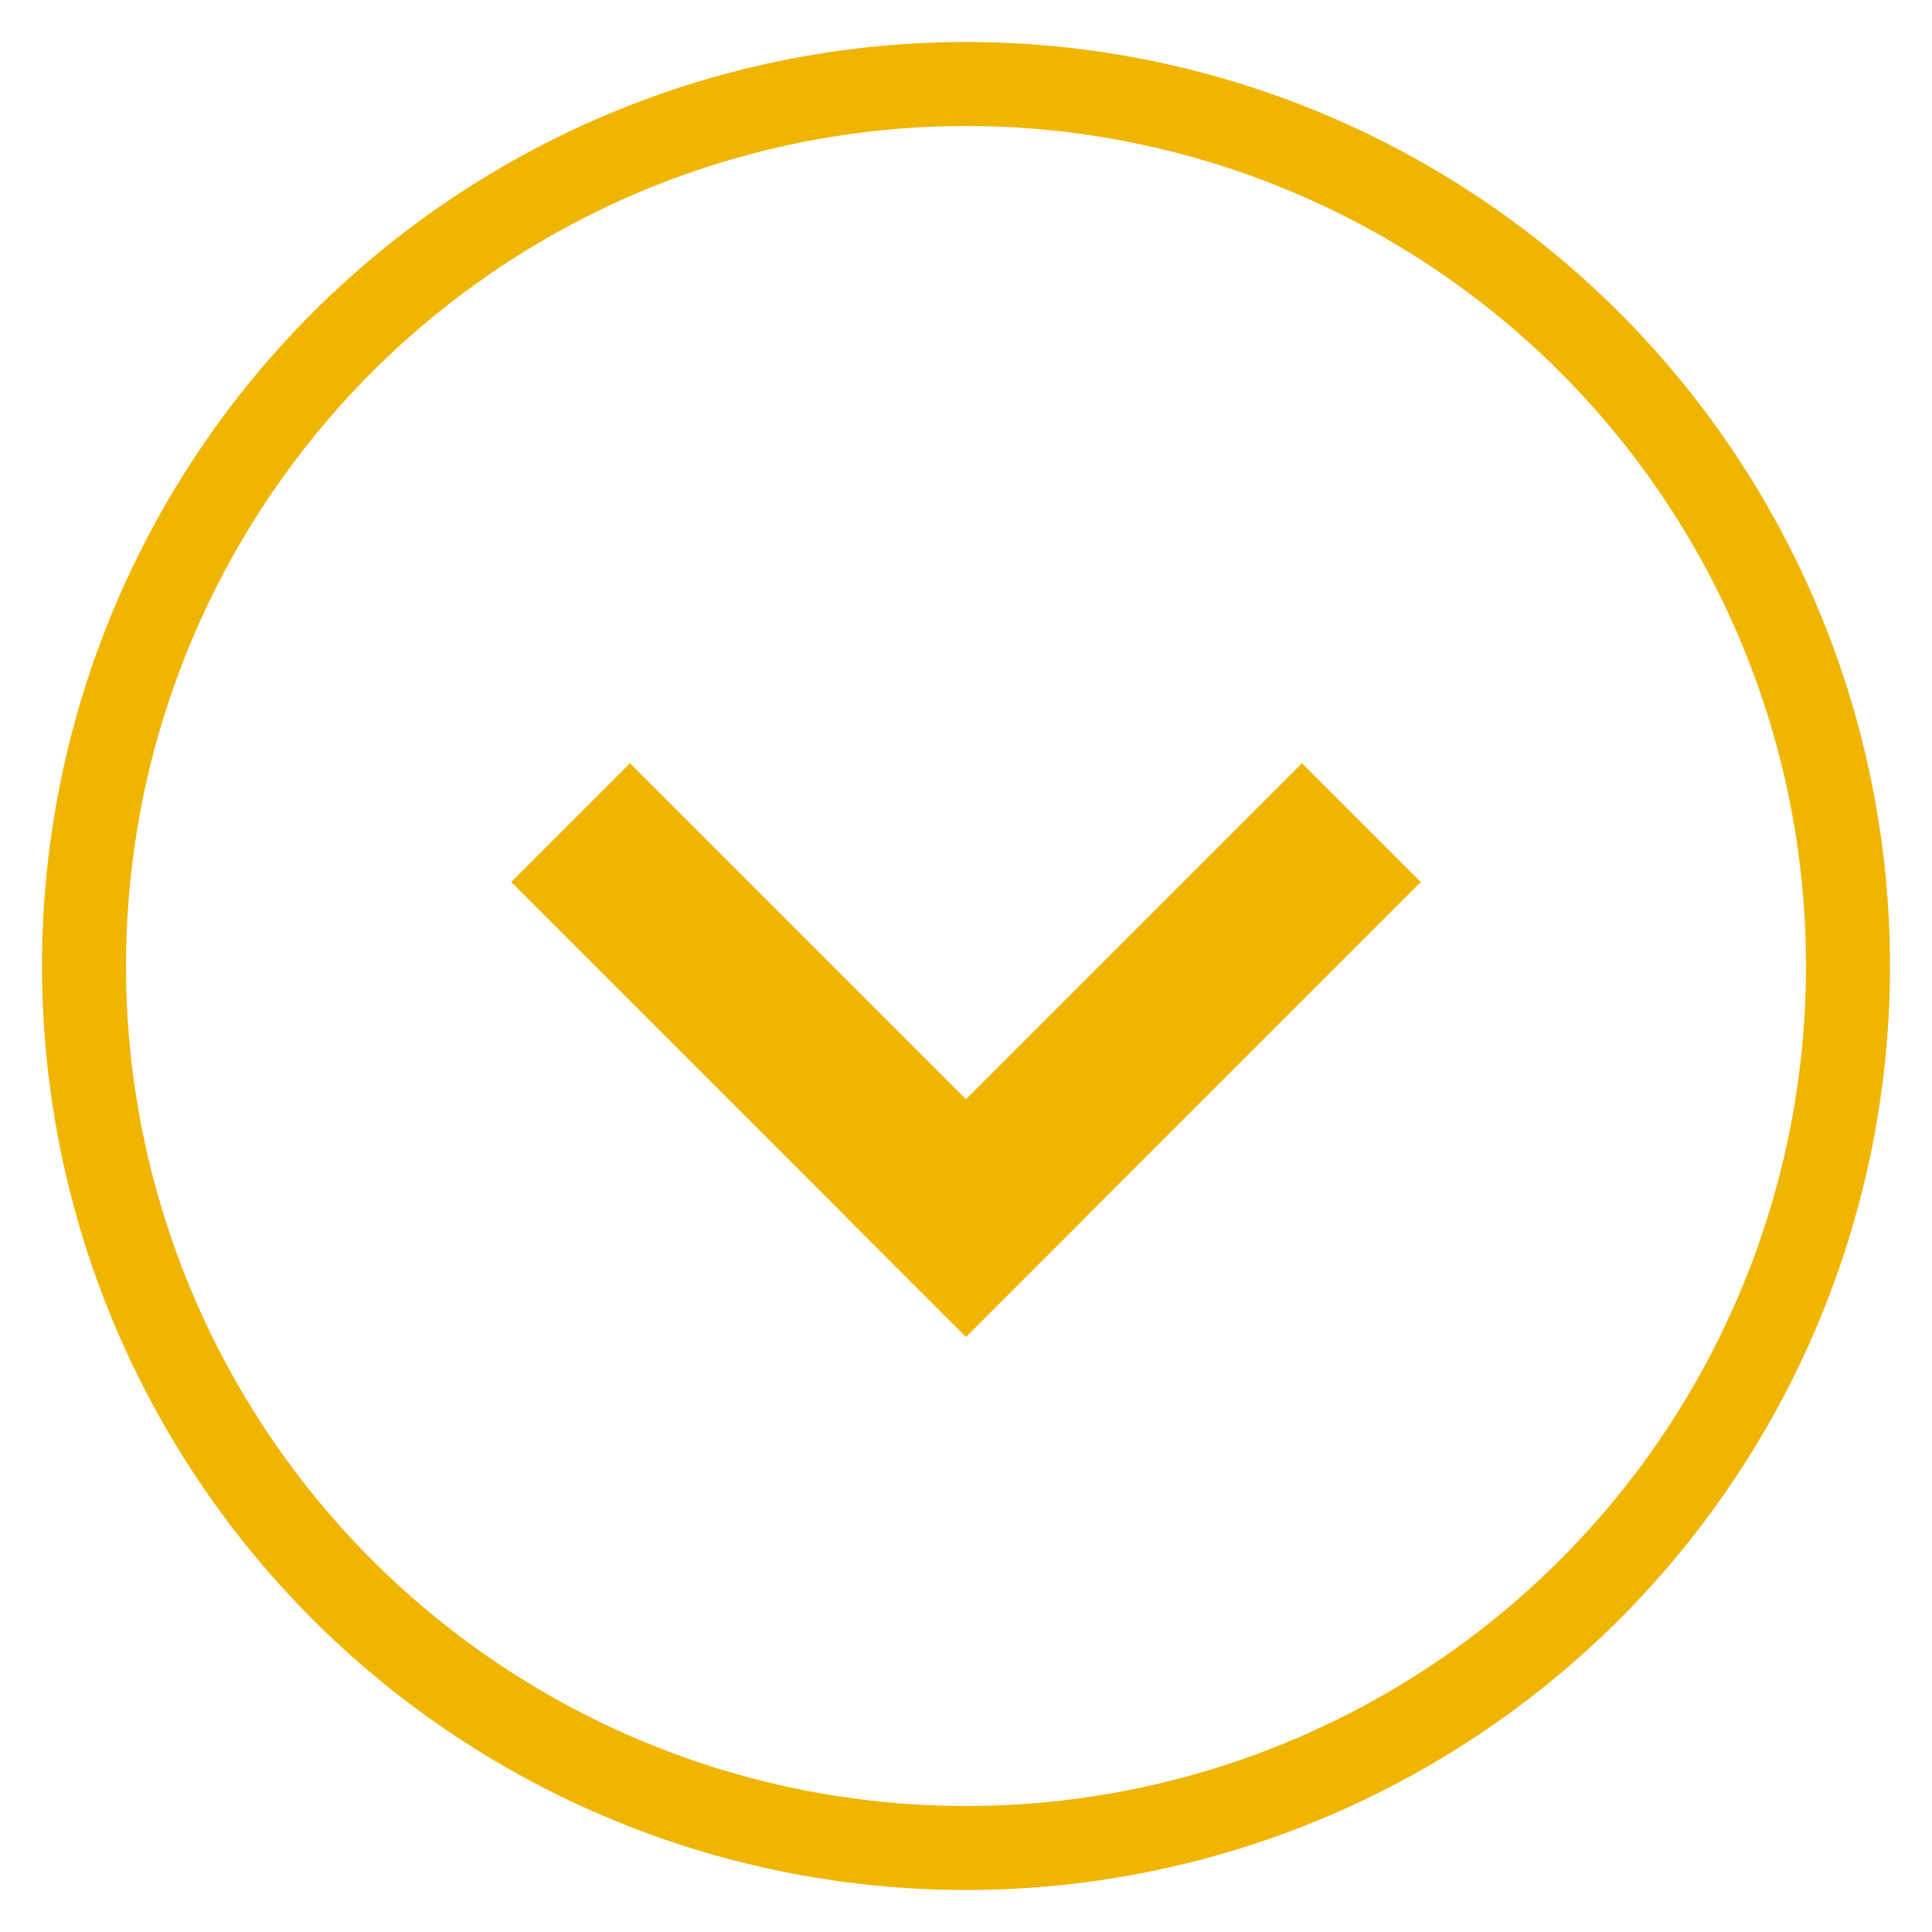 <?xml version="1.0" encoding="UTF-8"?>
<svg width="23px" height="23px" viewBox="0 0 23 23" version="1.1" xmlns="http://www.w3.org/2000/svg" xmlns:xlink="http://www.w3.org/1999/xlink">
    <!-- Generator: Sketch 61.2 (89653) - https://sketch.com -->
    <title>Group 8 Copy</title>
    <desc>Created with Sketch.</desc>
    <g id="entrega" stroke="none" stroke-width="1" fill="none" fill-rule="evenodd">
        <g id="00_CAPAS_tablet" transform="translate(-45, -195)" stroke="#EFB500">
            <g id="Group-8-Copy" transform="translate(46, 196)">
                <circle id="Oval" cx="10.5" cy="10.5" r="10.5"></circle>
                <g id="Group-7" transform="translate(6, 9)" stroke-linecap="square" stroke-width="2">
                    <line x1="0.5" y1="0.5" x2="4.5" y2="4.5" id="Line-4"></line>
                    <line x1="4.5" y1="0.5" x2="8.5" y2="4.5" id="Line-4-Copy" transform="translate(6.5, 2.5) scale(-1, 1) translate(-6.5, -2.5) "></line>
                </g>
            </g>
        </g>
    </g>
</svg>